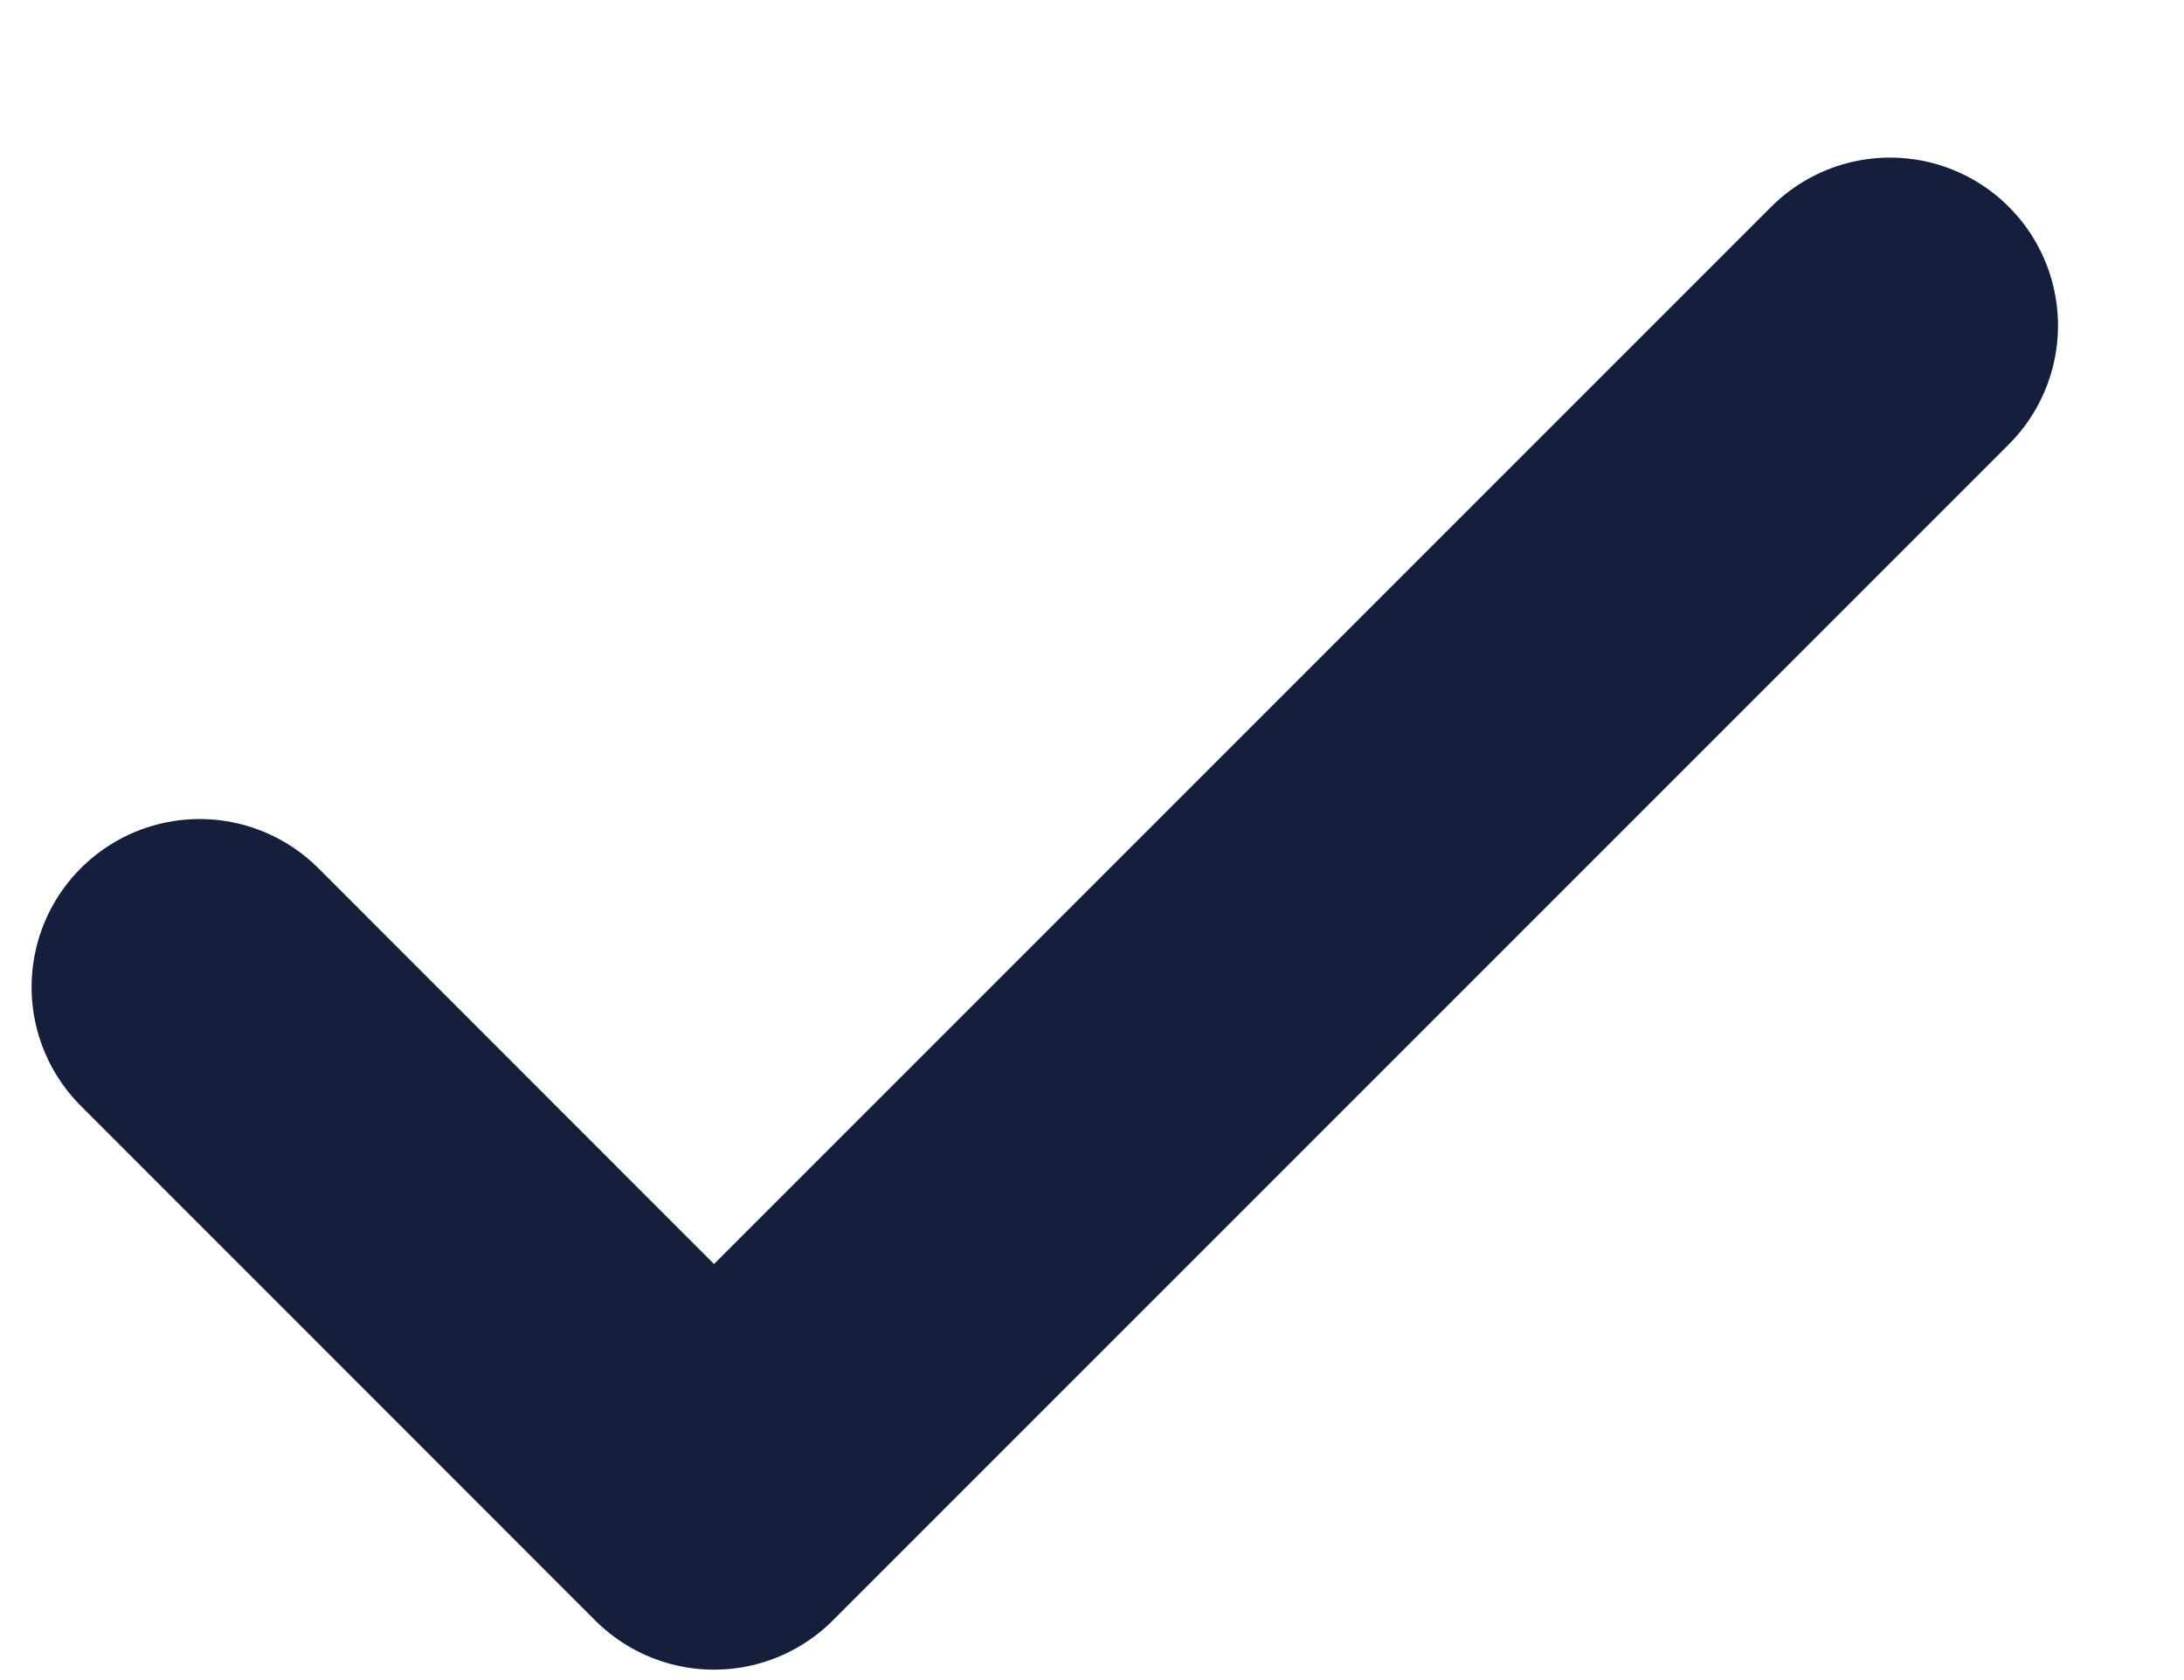 <svg width="13" height="10" viewBox="0 0 13 10" fill="none" xmlns="http://www.w3.org/2000/svg">
<path d="M1.188 5.875L4.25 8.938L11.25 1.938" stroke="#151E3B" stroke-width="2" stroke-linecap="round" stroke-linejoin="round"/>
</svg>
